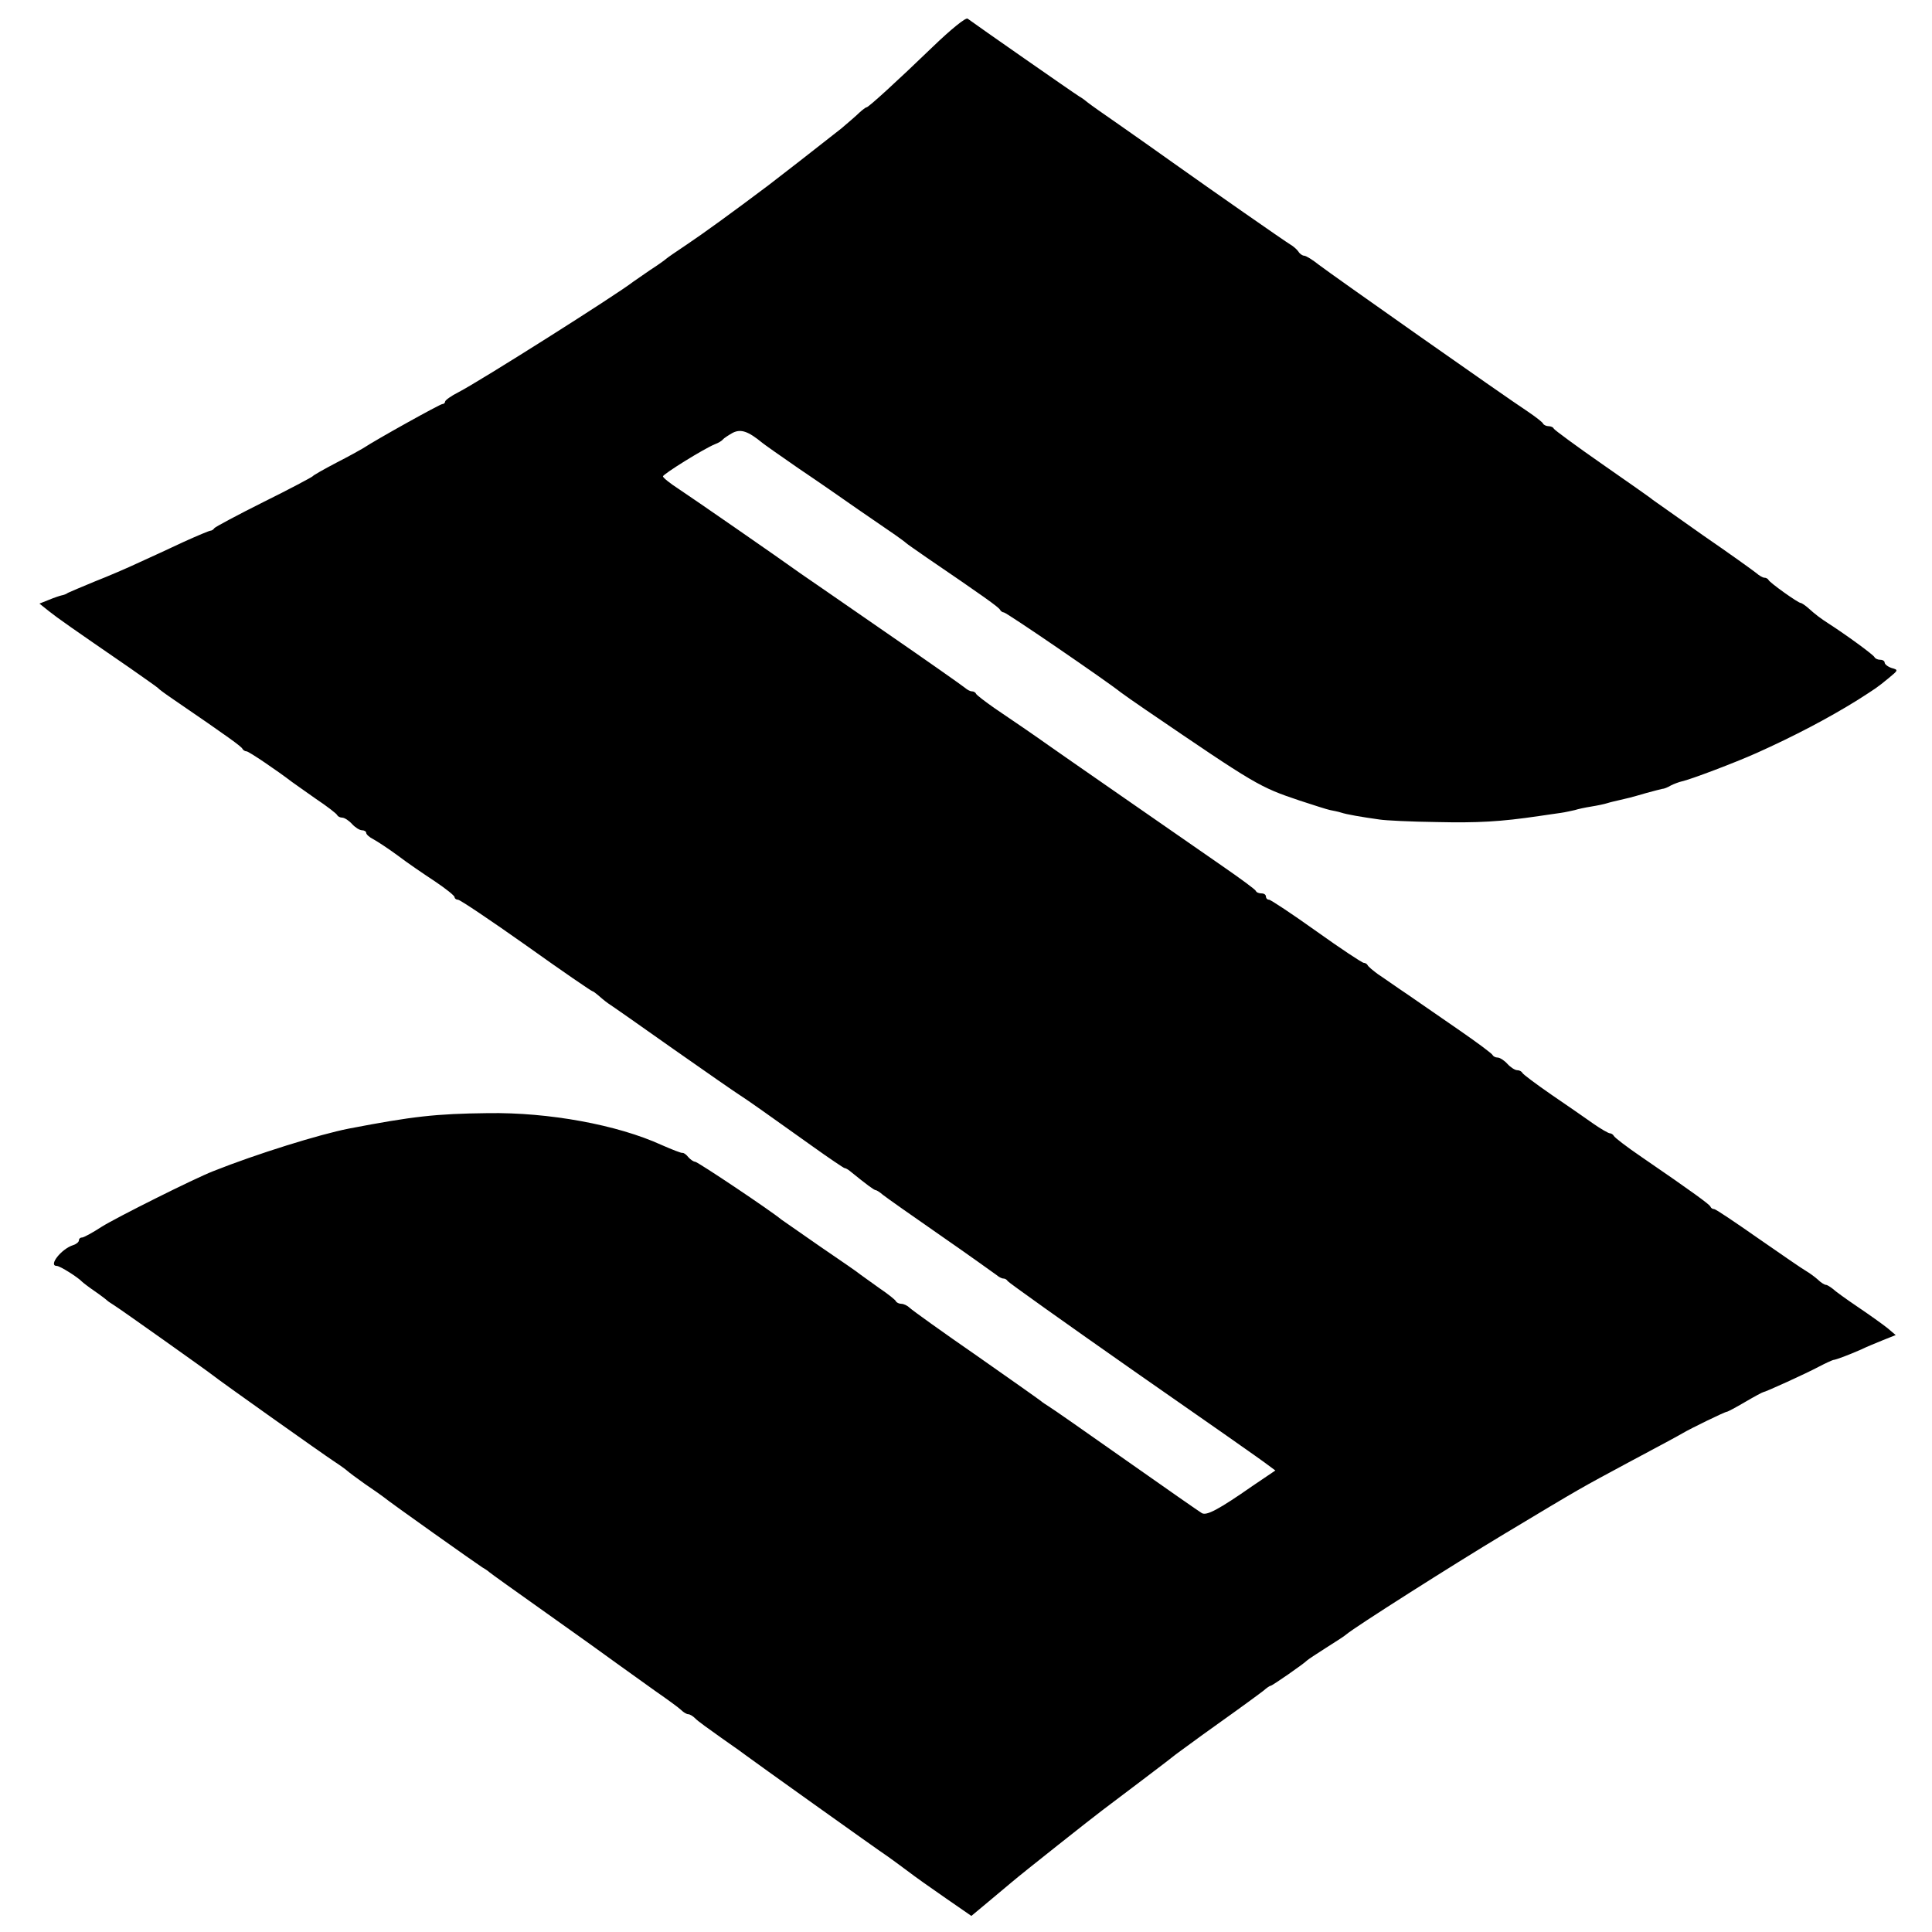 <?xml version="1.0" standalone="no"?>
<!DOCTYPE svg PUBLIC "-//W3C//DTD SVG 20010904//EN"
 "http://www.w3.org/TR/2001/REC-SVG-20010904/DTD/svg10.dtd">
<svg version="1.0" xmlns="http://www.w3.org/2000/svg"
 width="612pt" height="612pt" viewBox="0 0 612 612"
 preserveAspectRatio="xMidYMid meet">
<g transform="translate(0,612) scale(0.1,-0.1)"
fill="#000000" stroke="none">
<path d="M2955 5972 c-114 -110 -204 -192 -210 -192 -3 0 -13 -8 -23 -17 -10
-10 -36 -32 -57 -50 -76 -60 -202 -158 -231 -180 -113 -85 -208 -154 -259
-188 -33 -22 -62 -42 -65 -45 -3 -3 -25 -19 -50 -35 -25 -17 -49 -34 -55 -38
-48 -38 -484 -314 -552 -349 -24 -12 -43 -26 -43 -30 0 -4 -4 -8 -9 -8 -7 0
-207 -111 -251 -140 -8 -5 -46 -26 -85 -46 -38 -20 -72 -39 -75 -43 -3 -3 -72
-40 -155 -81 -82 -41 -153 -79 -156 -83 -3 -5 -9 -8 -12 -8 -4 0 -42 -16 -84
-35 -43 -20 -107 -50 -143 -66 -36 -17 -99 -44 -140 -60 -41 -17 -79 -33 -85
-36 -5 -4 -14 -7 -20 -8 -5 -1 -23 -7 -40 -14 l-30 -12 30 -24 c29 -23 69 -51
255 -179 47 -33 87 -61 90 -64 3 -4 25 -20 50 -37 177 -121 215 -149 218 -156
2 -4 8 -8 13 -8 7 0 97 -61 144 -97 6 -4 39 -28 75 -53 36 -24 67 -48 68 -52
2 -4 9 -8 16 -8 7 0 21 -9 31 -20 10 -11 24 -20 32 -20 7 0 13 -4 13 -8 0 -5
10 -14 22 -20 13 -7 48 -30 78 -52 30 -23 83 -59 118 -82 34 -23 62 -45 62
-50 0 -4 5 -8 11 -8 6 0 103 -65 216 -145 112 -80 207 -145 210 -145 2 0 10
-6 17 -12 8 -7 22 -19 32 -26 11 -7 104 -72 207 -145 104 -73 199 -139 212
-147 25 -16 87 -60 230 -162 53 -38 98 -68 100 -68 3 0 11 -4 18 -10 53 -43
76 -60 81 -60 3 0 14 -7 23 -15 10 -8 92 -66 183 -129 91 -63 170 -120 177
-125 7 -6 16 -11 22 -11 5 0 11 -4 13 -8 2 -4 183 -133 403 -287 220 -153 410
-286 422 -296 l23 -17 -71 -48 c-109 -76 -147 -96 -162 -87 -7 4 -116 80 -241
168 -125 88 -235 165 -244 170 -9 6 -19 12 -22 15 -3 3 -95 68 -205 145 -110
76 -206 145 -213 152 -7 7 -19 13 -27 13 -7 0 -15 4 -17 8 -1 4 -25 23 -53 42
-27 19 -54 39 -60 43 -5 5 -62 44 -125 87 -63 44 -119 83 -125 87 -32 27 -265
183 -273 183 -5 0 -15 7 -22 15 -6 8 -15 14 -18 13 -4 -1 -34 11 -66 25 -140
64 -357 104 -551 101 -165 -2 -237 -10 -440 -49 -92 -18 -292 -80 -430 -135
-59 -23 -307 -147 -353 -176 -29 -19 -57 -34 -62 -34 -6 0 -10 -4 -10 -9 0 -5
-8 -12 -18 -15 -38 -12 -80 -66 -52 -66 10 0 67 -36 80 -50 3 -3 21 -17 40
-30 19 -13 37 -27 40 -30 3 -3 13 -9 22 -15 18 -11 297 -209 313 -222 18 -15
345 -247 383 -272 20 -13 39 -27 42 -30 3 -3 28 -22 55 -41 28 -19 55 -38 60
-42 20 -17 297 -213 313 -223 9 -5 19 -12 22 -15 3 -3 84 -61 180 -129 96 -68
198 -141 225 -161 28 -20 82 -59 120 -86 39 -27 76 -54 83 -61 7 -7 17 -13 22
-13 5 0 15 -6 22 -13 7 -8 45 -35 83 -62 39 -27 75 -53 80 -57 10 -8 410 -294
449 -320 10 -7 37 -27 60 -44 22 -17 77 -56 122 -87 l81 -56 54 45 c30 25 63
53 74 62 34 29 259 207 286 227 49 37 224 169 234 178 6 4 66 49 135 98 69 49
133 96 143 104 9 8 19 15 22 15 5 0 107 71 115 80 3 3 30 21 60 40 30 19 60
38 65 43 27 23 332 217 500 318 255 153 231 139 400 230 83 44 157 84 165 89
23 14 134 68 140 68 3 0 29 14 58 31 29 17 55 31 57 31 6 0 138 60 177 81 21
11 41 20 45 21 10 1 49 16 88 33 16 8 48 21 70 30 l40 16 -26 22 c-15 12 -57
42 -94 67 -37 25 -73 51 -80 58 -8 6 -17 12 -21 12 -4 0 -16 7 -26 17 -10 9
-27 21 -37 27 -11 6 -79 53 -151 103 -73 51 -135 93 -140 93 -5 0 -10 3 -12 8
-3 7 -56 46 -218 157 -47 32 -86 62 -88 67 -2 4 -8 8 -12 8 -5 0 -29 14 -52
30 -24 17 -83 58 -133 92 -49 34 -91 65 -93 70 -2 4 -9 8 -16 8 -7 0 -21 9
-31 20 -10 11 -24 20 -31 20 -7 0 -14 4 -16 8 -1 4 -48 39 -103 77 -55 38
-129 89 -165 114 -36 24 -78 54 -95 65 -16 12 -31 24 -33 29 -2 4 -8 7 -12 7
-5 0 -73 45 -150 100 -77 55 -145 100 -150 100 -6 0 -10 5 -10 10 0 6 -6 10
-14 10 -8 0 -16 3 -18 8 -1 4 -50 40 -108 80 -58 40 -202 140 -320 222 -118
82 -222 154 -230 160 -32 23 -118 82 -170 117 -30 21 -56 41 -58 45 -2 5 -8 8
-13 8 -6 0 -15 5 -22 11 -7 6 -122 87 -257 180 -135 93 -254 176 -265 183 -68
49 -344 240 -385 267 -28 18 -50 36 -50 40 0 7 130 88 165 102 11 4 22 11 25
15 3 4 17 13 31 21 26 13 49 5 94 -32 6 -5 57 -41 115 -81 58 -39 143 -98 190
-131 47 -32 99 -68 115 -79 17 -12 32 -23 35 -26 3 -3 32 -23 65 -46 176 -120
230 -158 233 -166 2 -4 8 -8 12 -8 8 0 325 -217 370 -253 9 -7 45 -32 80 -56
349 -238 359 -244 487 -287 43 -14 86 -28 96 -30 10 -2 26 -5 35 -8 18 -6 65
-14 122 -22 19 -3 100 -7 180 -8 131 -3 203 1 325 19 22 3 53 8 69 10 15 2 35
7 45 9 9 3 32 8 51 11 19 3 43 8 52 11 9 3 27 7 40 10 26 6 28 6 83 22 22 6
45 12 50 13 6 0 18 5 28 11 10 5 26 11 35 13 25 5 168 59 237 90 116 52 227
110 320 168 56 36 59 37 99 70 29 24 30 25 8 31 -12 4 -22 12 -22 17 0 5 -6 9
-14 9 -8 0 -16 4 -18 8 -2 7 -93 73 -146 107 -25 16 -42 29 -63 48 -10 9 -22
17 -25 17 -8 0 -98 64 -102 73 -2 4 -8 7 -13 7 -5 0 -17 7 -26 15 -10 8 -85
62 -168 119 -82 58 -154 109 -160 113 -5 5 -77 55 -160 113 -82 57 -151 108
-153 112 -2 5 -10 8 -17 8 -7 0 -15 4 -17 8 -1 4 -23 21 -48 38 -79 52 -623
435 -662 465 -20 16 -41 29 -47 29 -5 0 -14 6 -18 13 -4 6 -16 17 -25 22 -20
12 -252 174 -373 260 -46 33 -123 87 -170 120 -48 33 -93 65 -99 70 -7 6 -19
15 -28 20 -15 9 -329 228 -353 246 -6 4 -53 -34 -110 -89z"/>
</g>
</svg>

